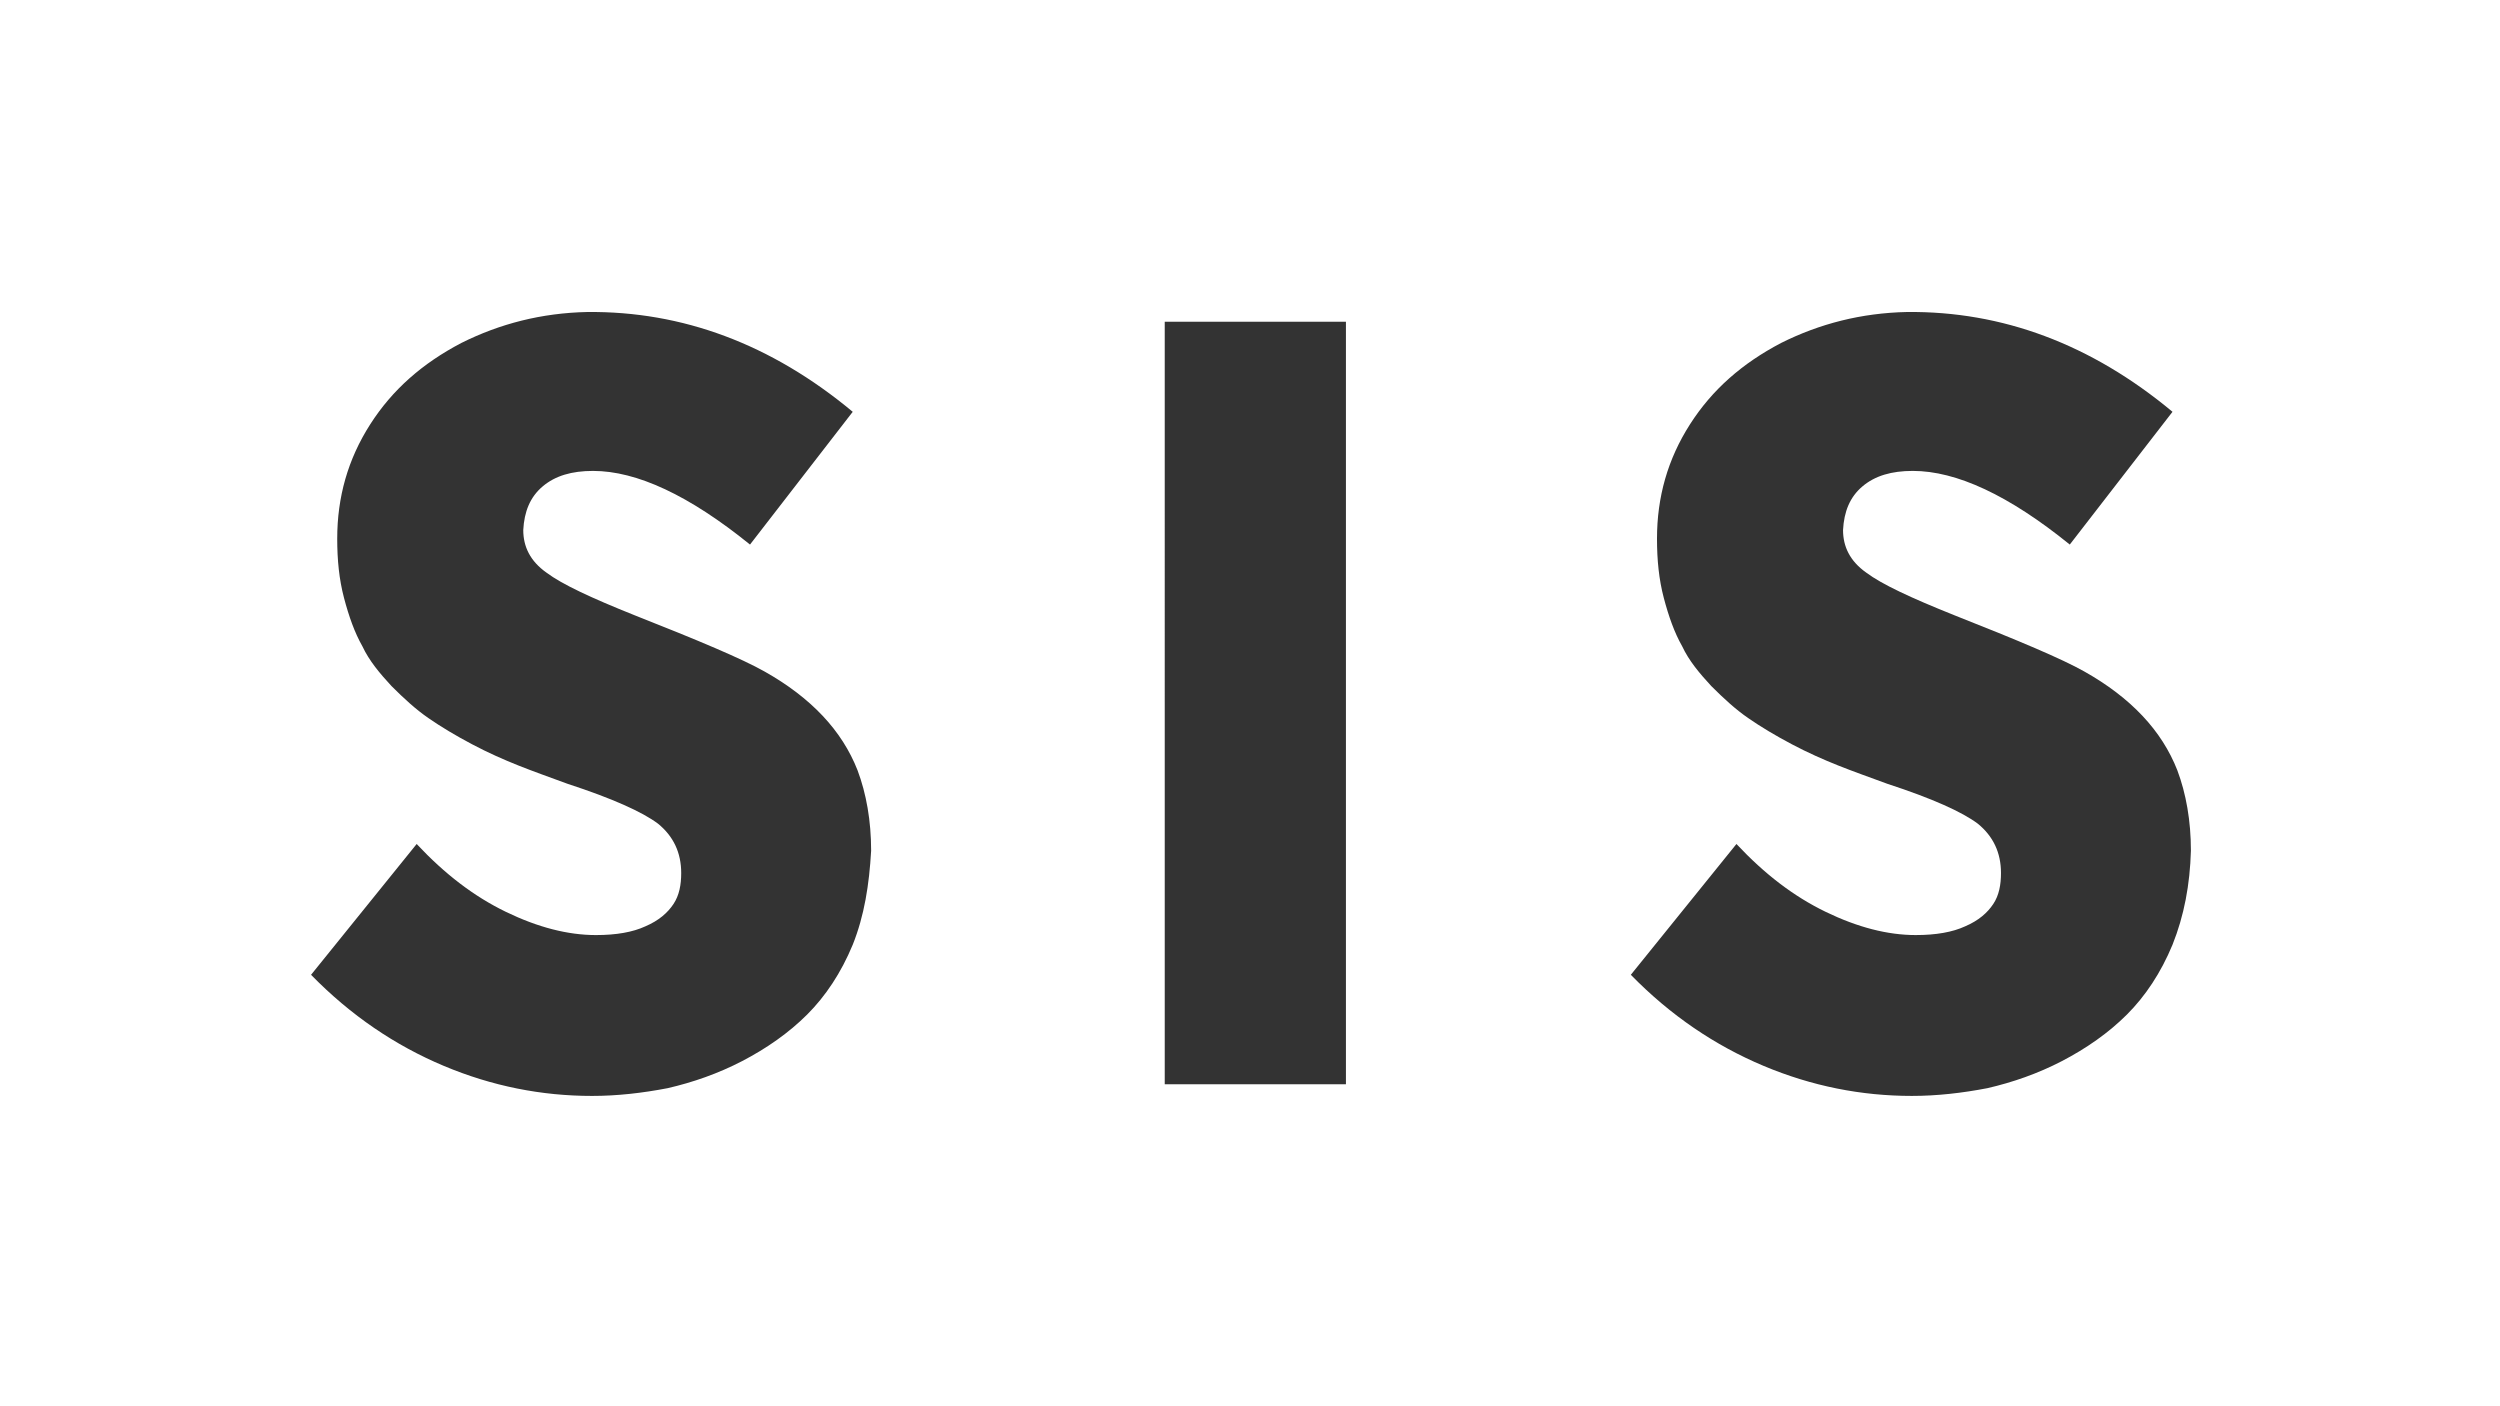 <svg xmlns="http://www.w3.org/2000/svg" id="uuid-64c3e778-5b8a-4174-b09a-9f1cba0e0865" data-name="Layer 1" viewBox="0 0 258 145.1"><rect x="0" y="0" width="258" height="145.1" fill="#333333" stroke="none"/><path d="m0,145.1h258V0H0v145.1Zm88-47.6c-1.2,2.9-2.8,5.3-4.7,7.2s-4.2,3.5-6.7,4.8-5.1,2.2-7.7,2.8c-2.6.5-5.2.8-7.8.8-5.2,0-10.3-1-15.3-3.1s-9.6-5.2-13.7-9.4l10.9-13.5c2.9,3.1,5.9,5.4,9.2,7s6.4,2.4,9.3,2.4c2.1,0,3.8-.3,5.1-.9,1.4-.6,2.3-1.4,2.9-2.3s.8-2,.8-3.2c0-2.1-.8-3.8-2.4-5.1-1.6-1.2-4.7-2.6-9.3-4.1-1.9-.7-3.6-1.3-5.1-1.9s-3.1-1.3-4.8-2.2c-1.7-.9-3.2-1.8-4.5-2.7-1.3-.9-2.5-2-3.8-3.3-1.2-1.3-2.3-2.6-3-4.1-.8-1.4-1.4-3.1-1.9-5s-.7-3.9-.7-6.1c0-4.3,1.1-8.2,3.4-11.8,2.3-3.6,5.4-6.3,9.4-8.4,4-2,8.3-3.1,13-3.2,9.8-.1,19,3.3,27.4,10.3l-10.6,13.7c-6.3-5.1-11.7-7.6-16.2-7.6-2.2,0-3.9.5-5.2,1.6s-1.9,2.6-2,4.5c0,1.7.7,3.2,2.4,4.4,1.6,1.2,4.6,2.6,9.1,4.4,6.6,2.6,11.1,4.5,13.4,5.8,4.8,2.7,8,6.1,9.6,10.2.9,2.4,1.4,5.2,1.4,8.3-.2,3.5-.7,6.7-1.9,9.7m50.9,14.4h-18.7V33.2h18.7v78.7Zm85.3-14.4c-1.2,2.9-2.8,5.3-4.7,7.2-1.9,1.9-4.2,3.5-6.7,4.8s-5.1,2.2-7.7,2.8c-2.6.5-5.2.8-7.8.8-5.2,0-10.3-1-15.3-3.1s-9.6-5.2-13.7-9.4l10.9-13.5c2.9,3.1,5.9,5.4,9.2,7s6.4,2.4,9.3,2.4c2.1,0,3.8-.3,5.1-.9,1.4-.6,2.3-1.4,2.9-2.3.6-.9.8-2,.8-3.2,0-2.1-.8-3.8-2.4-5.1-1.6-1.2-4.7-2.6-9.3-4.1-1.9-.7-3.6-1.3-5.1-1.9s-3.1-1.3-4.8-2.2c-1.7-.9-3.2-1.8-4.5-2.7-1.3-.9-2.5-2-3.8-3.3-1.2-1.3-2.3-2.6-3-4.1-.8-1.4-1.4-3.1-1.9-5s-.7-3.9-.7-6.1c0-4.3,1.1-8.2,3.4-11.8,2.3-3.6,5.4-6.3,9.4-8.4,4-2,8.3-3.1,13-3.2,9.8-.1,19,3.3,27.4,10.3l-10.6,13.7c-6.3-5.1-11.7-7.6-16.2-7.6-2.2,0-3.9.5-5.2,1.6s-1.9,2.6-2,4.5c0,1.7.7,3.2,2.4,4.4,1.6,1.2,4.6,2.6,9.1,4.4,6.6,2.6,11.1,4.5,13.4,5.8,4.8,2.7,8,6.1,9.6,10.2.9,2.4,1.4,5.2,1.4,8.3-.1,3.5-.7,6.7-1.9,9.7" style="fill: #fff;"></path></svg>